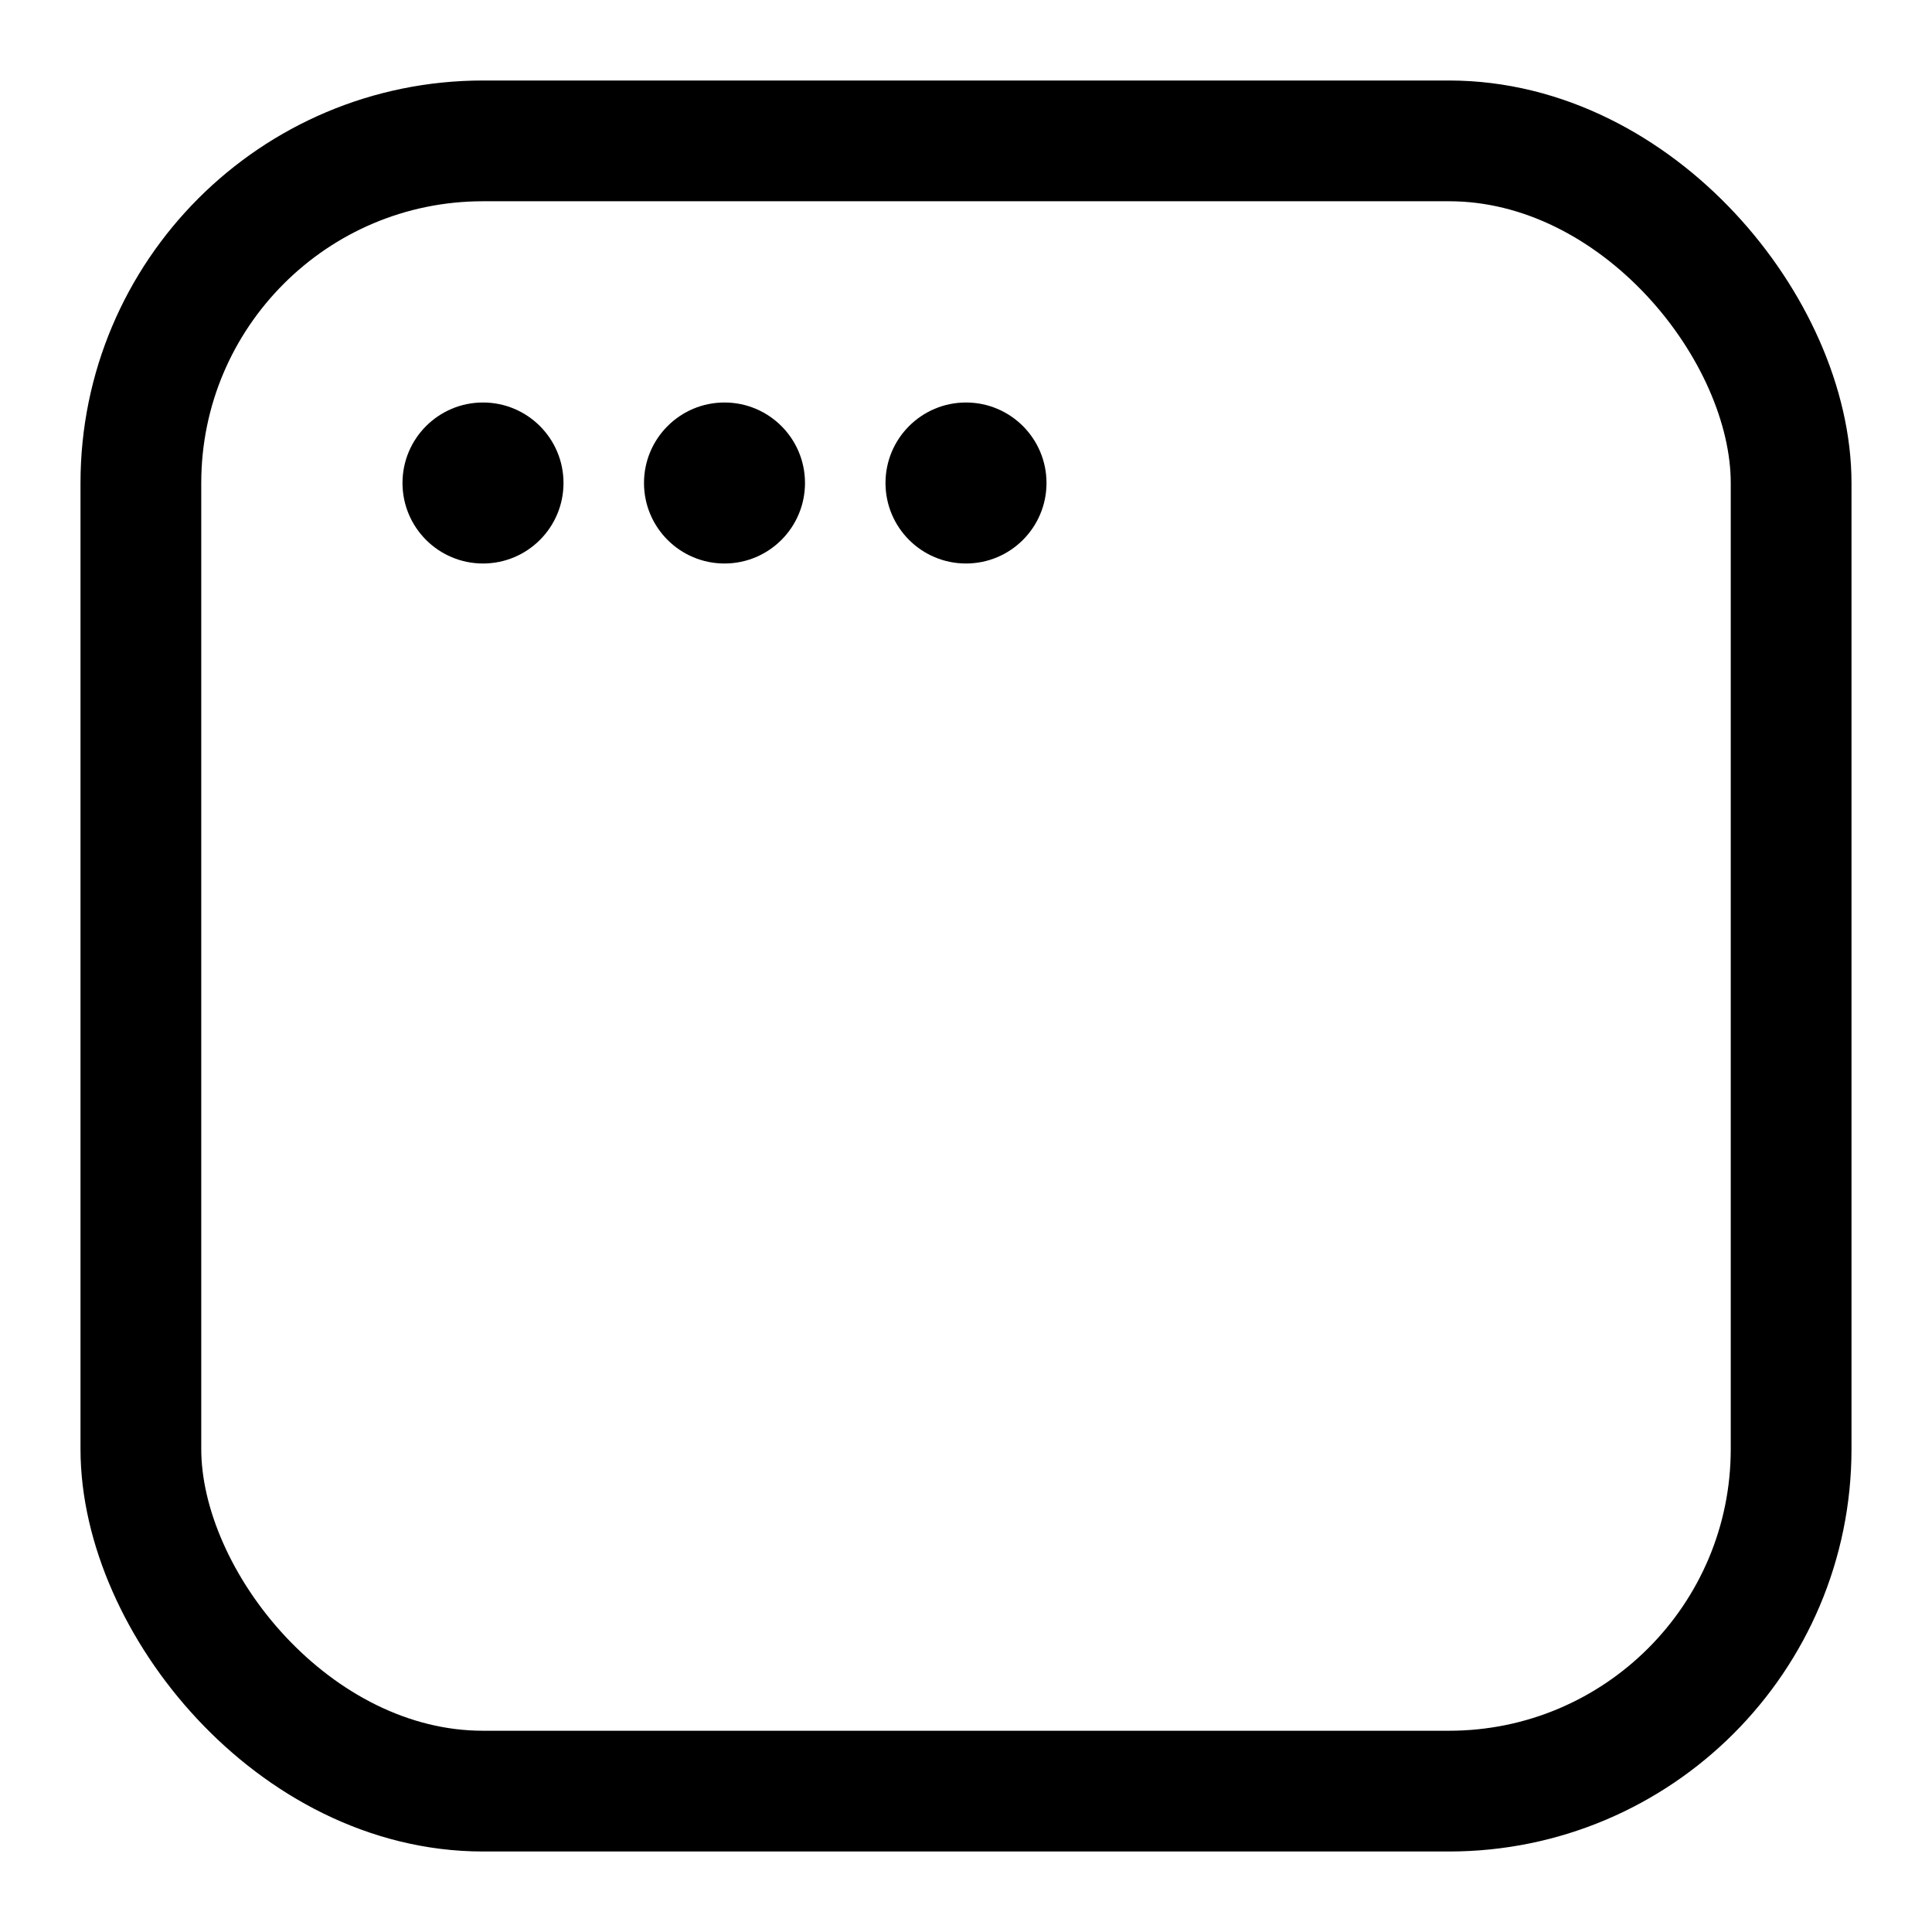 <svg width="24" height="24" viewBox="0 0 24 24" fill="none" xmlns="http://www.w3.org/2000/svg">
<rect x="1.75" y="1.75" width="20.5" height="20.5" rx="4.25" stroke="black" stroke-width="1.5"/>
<circle cx="6" cy="6" r="1" fill="black"/>
<circle cx="9" cy="6" r="1" fill="black"/>
<circle cx="12" cy="6" r="1" fill="black"/>
</svg>
